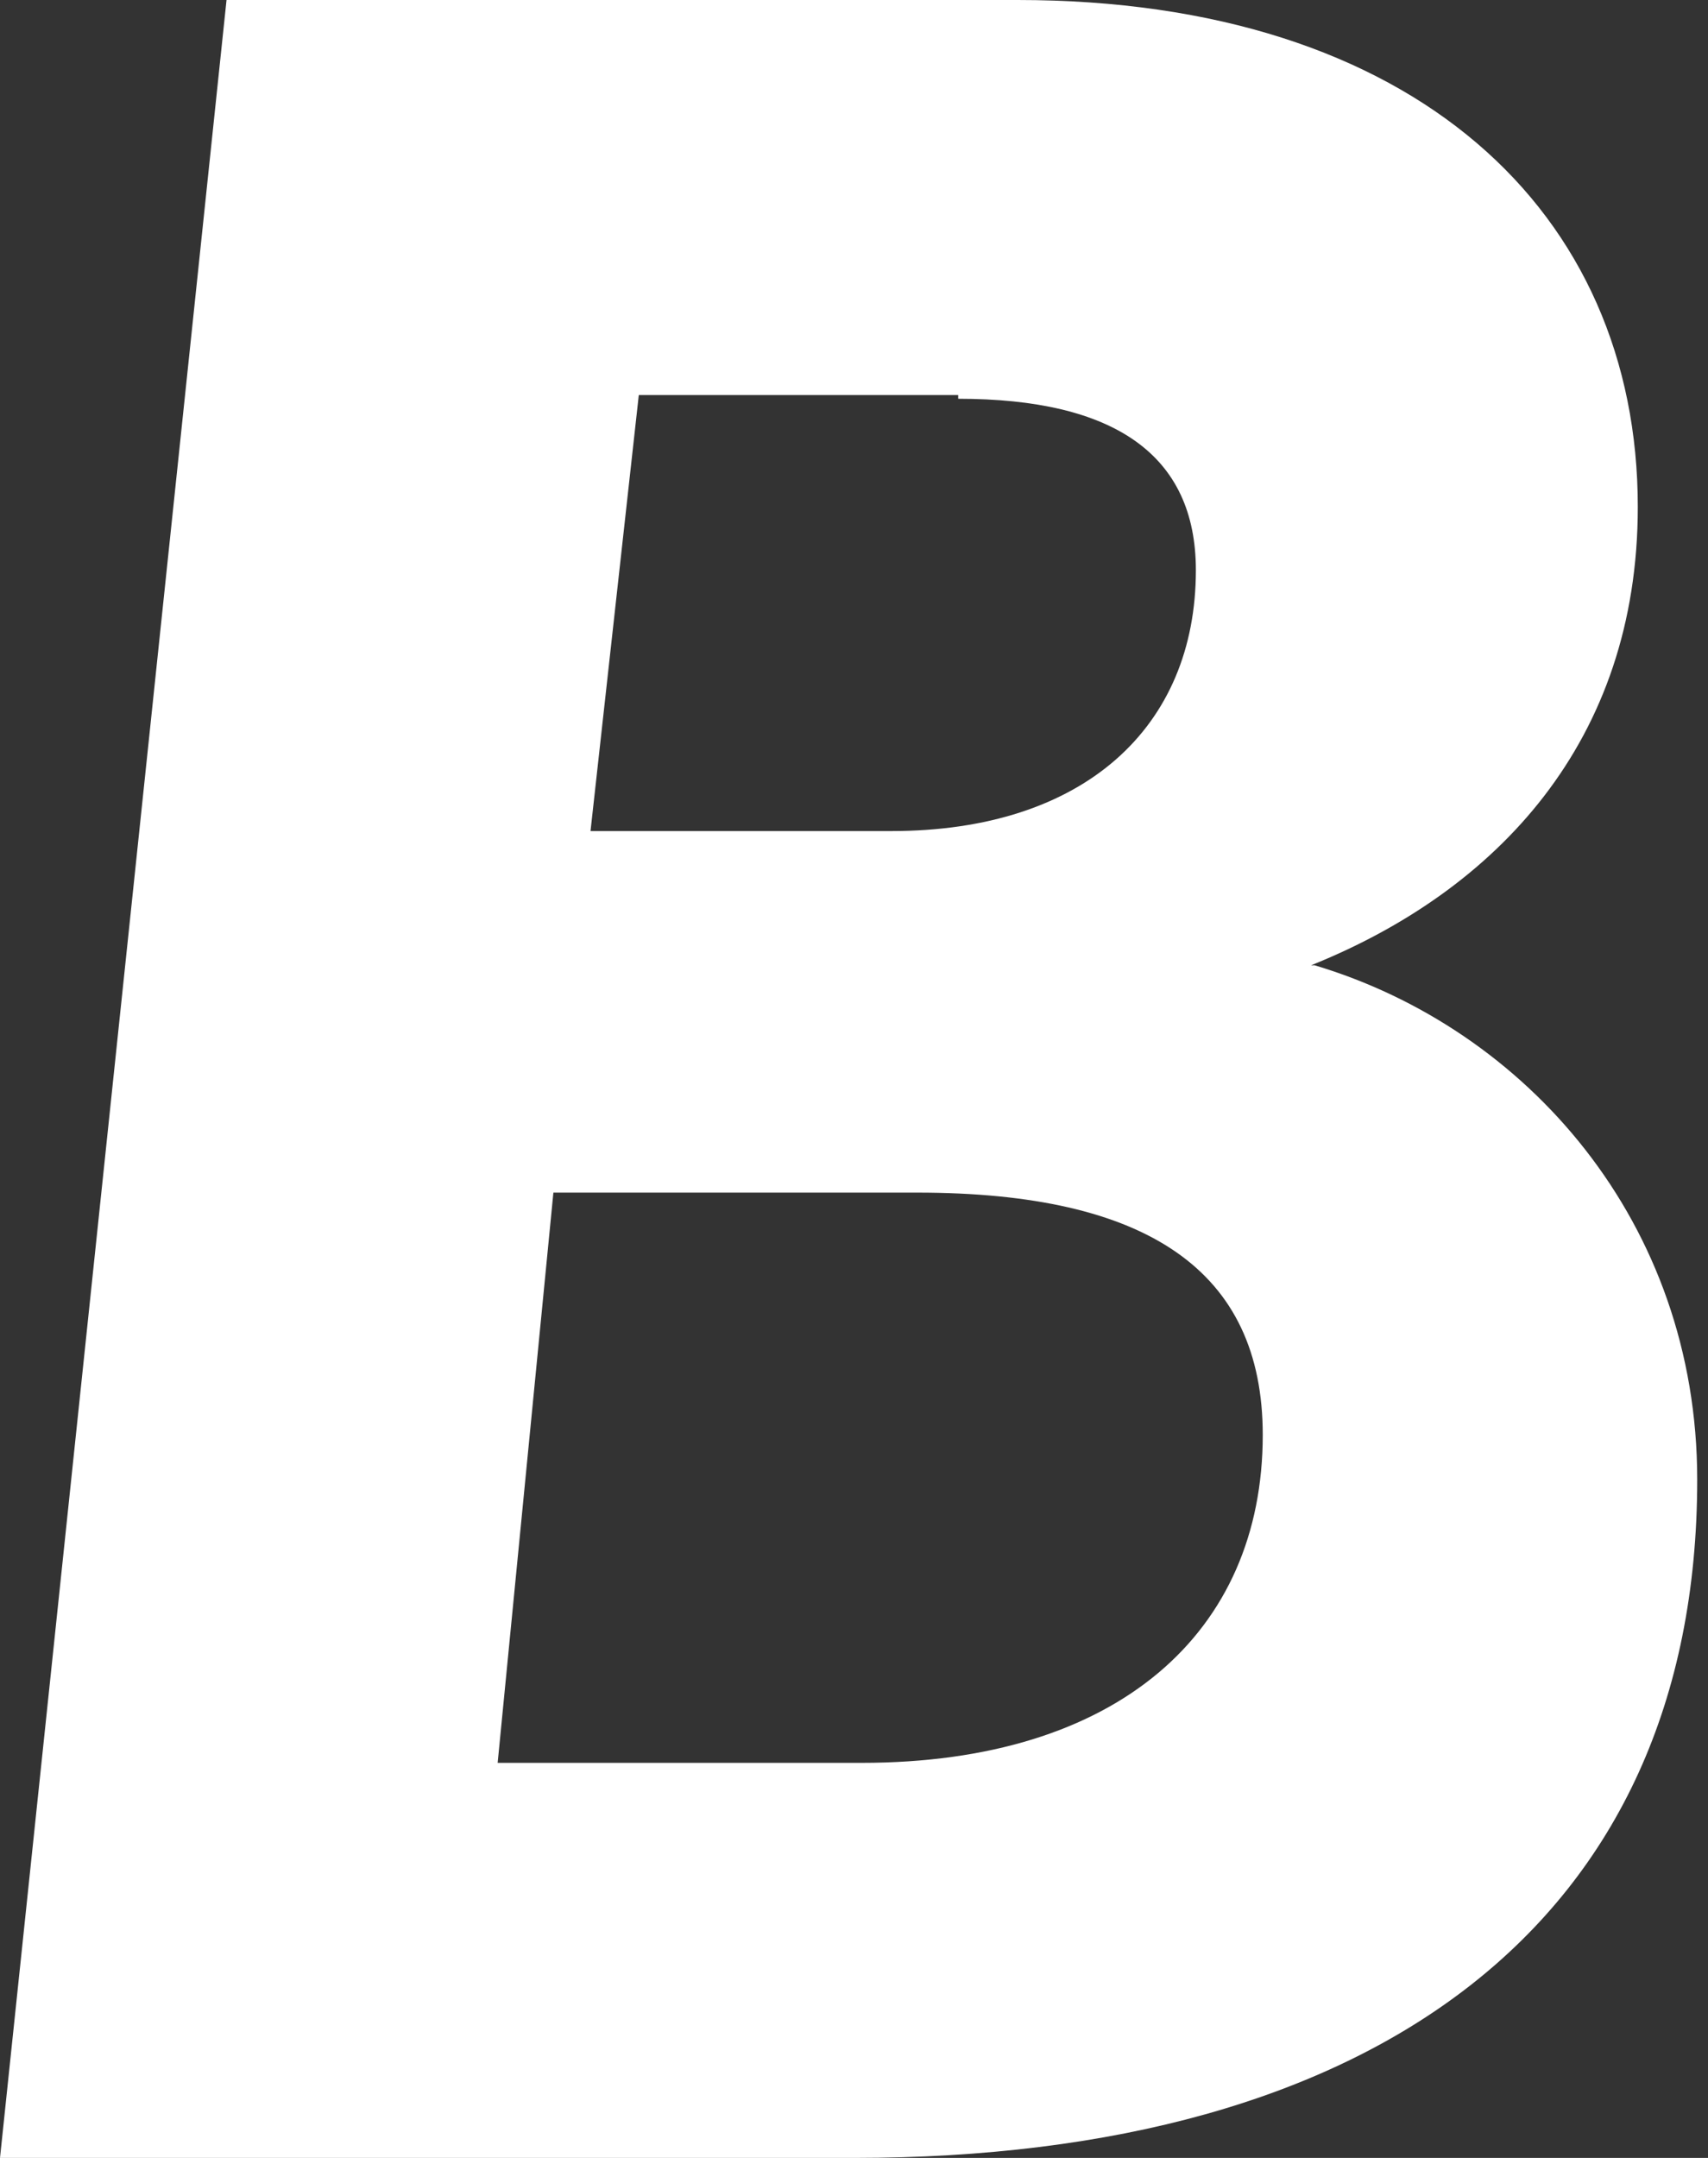 <svg width="19" height="24" viewBox="0 0 19 24" fill="none" xmlns="http://www.w3.org/2000/svg">
<rect x="0" y="0" width="19" height="24" fill="#333333" stroke="none"/>
<path id="Vector" d="M14.625 10.736C16.98 11.44 18.88 13.596 18.88 16.456C18.88 21.389 15.286 24 9.502 24H0L2.52 0H11.32C15.741 0 18.219 2.363 18.219 5.637C18.219 8.249 16.649 9.907 14.584 10.736H14.625ZM5.536 19.606H9.585C12.435 19.606 14.047 18.155 14.047 15.959C14.047 14.135 12.766 13.264 10.204 13.264H6.156L5.536 19.606ZM10.659 4.394H7.106L6.569 9.243H9.915C12.064 9.243 13.303 8.083 13.303 6.342C13.303 5.057 12.394 4.435 10.659 4.435V4.394Z" fill="white"/>
</svg>
